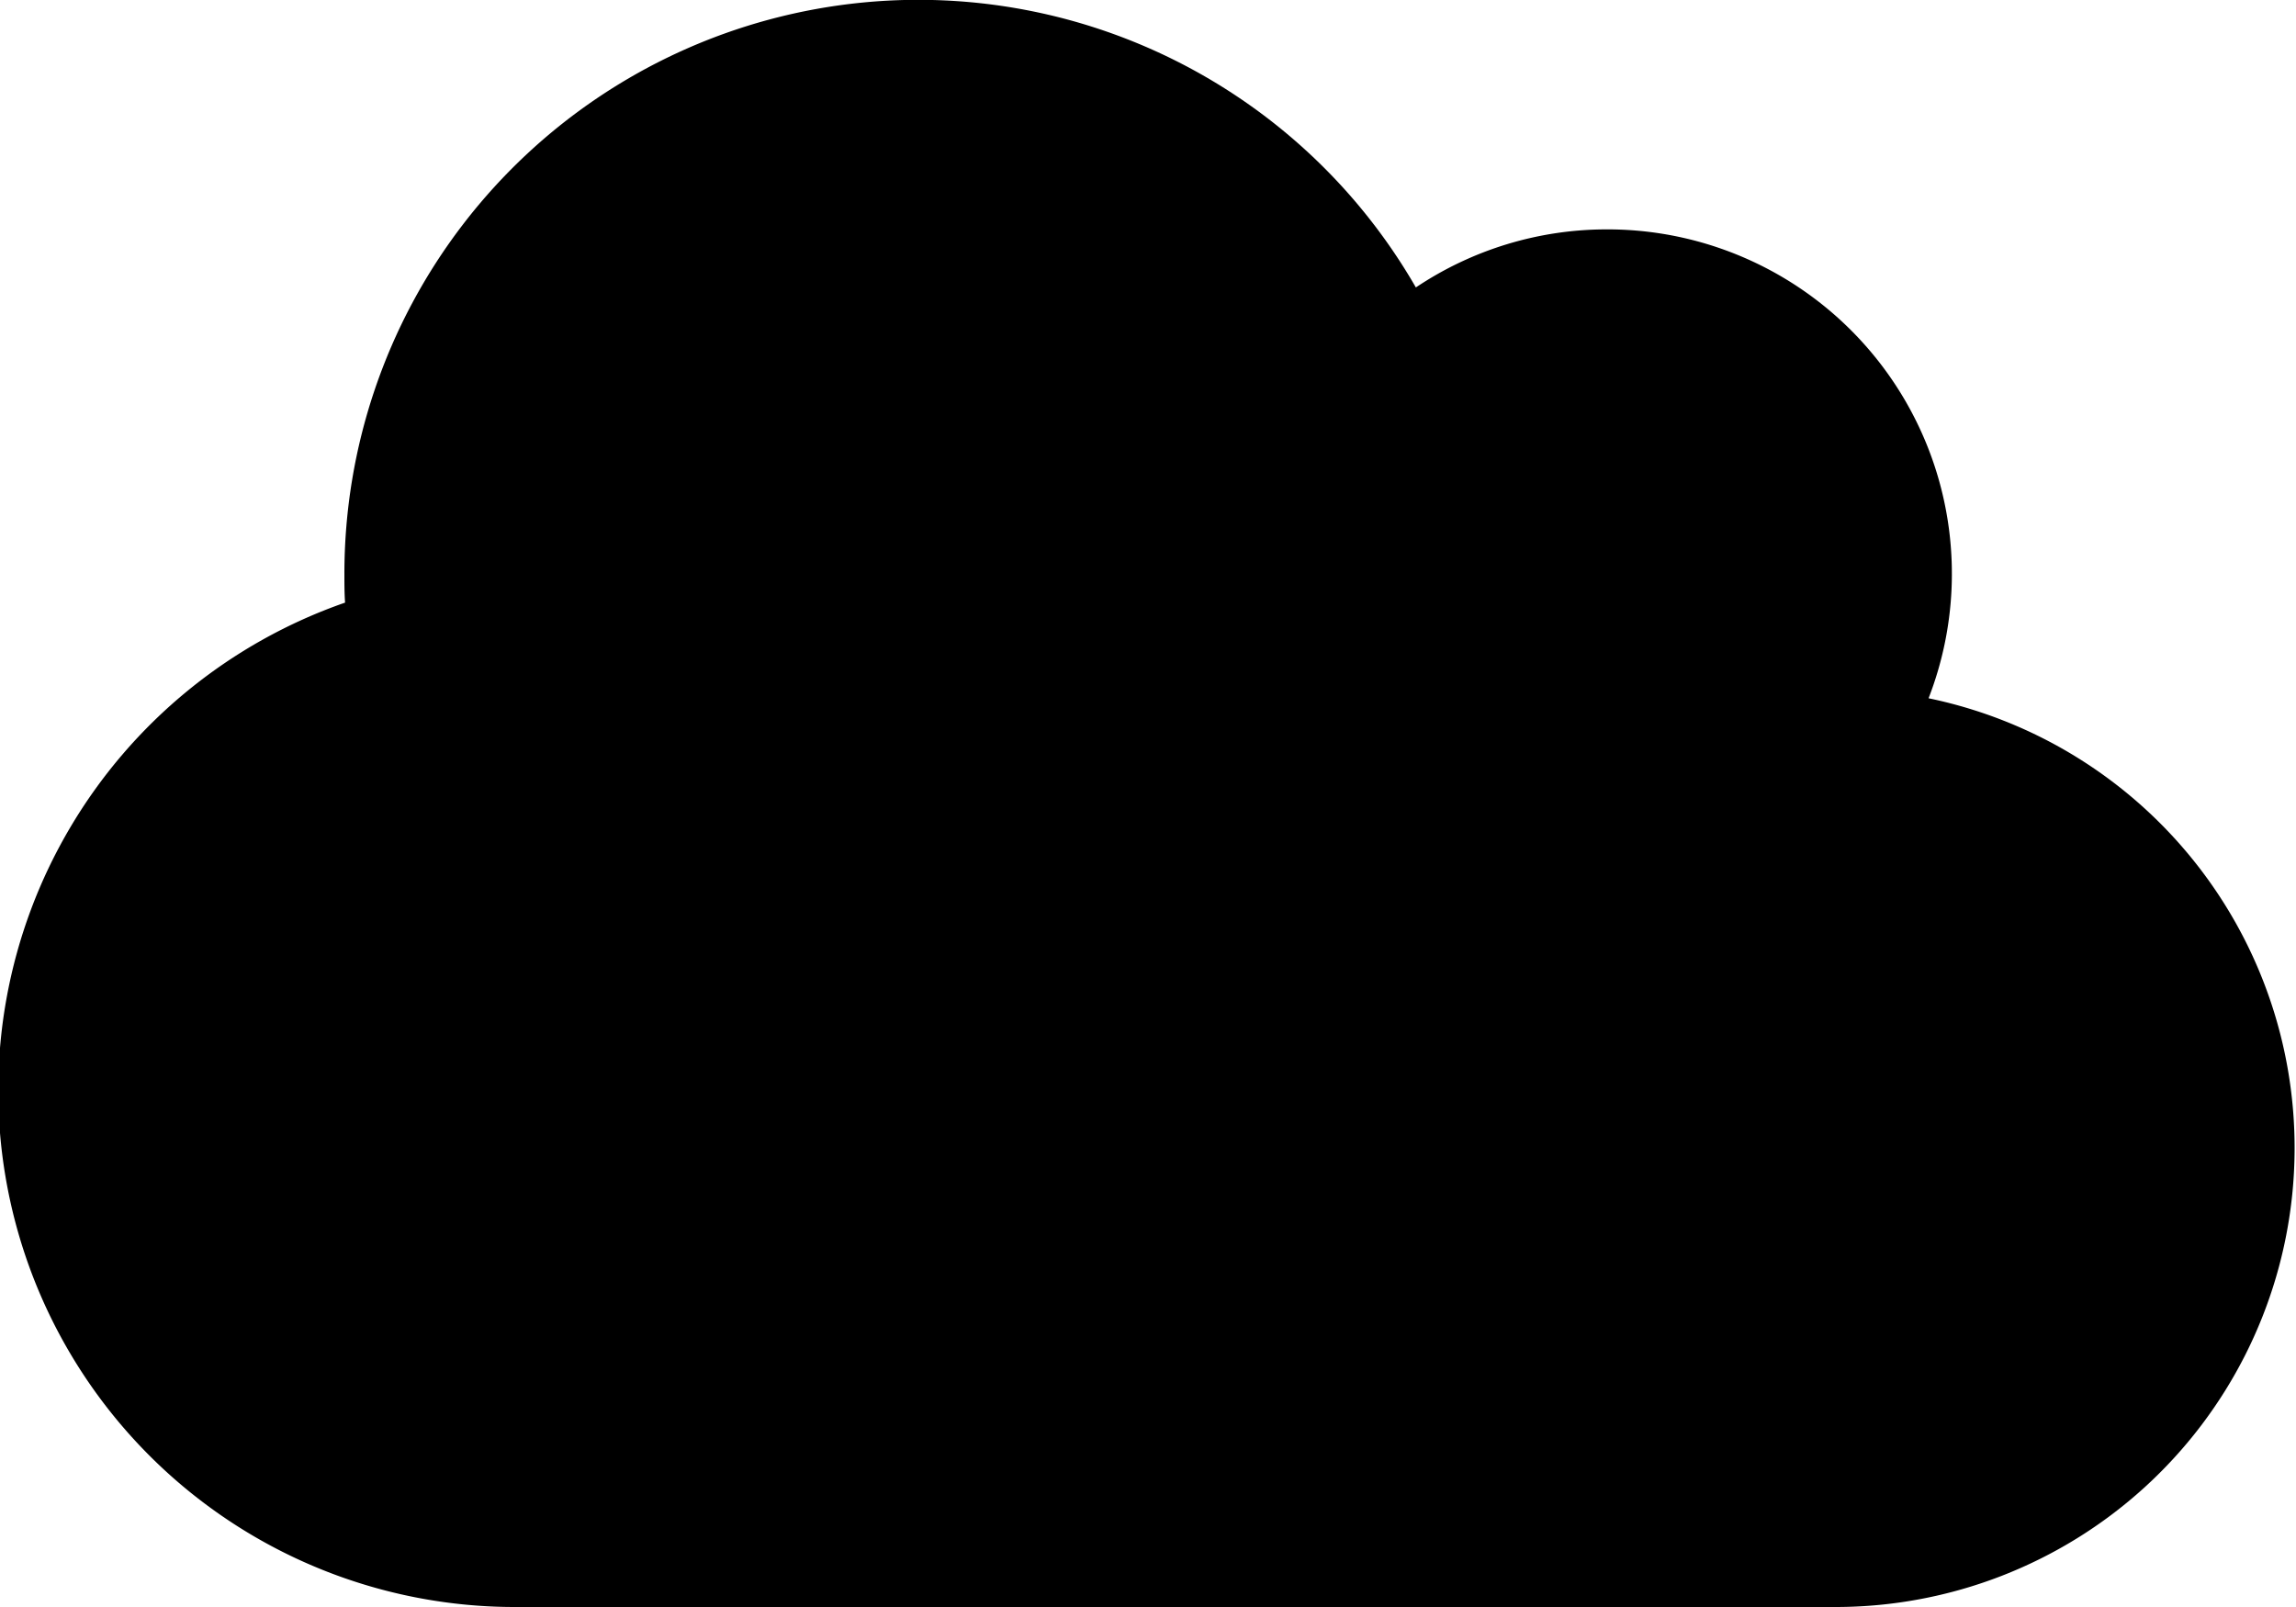 <svg xmlns="http://www.w3.org/2000/svg" width="24" height="16.8" viewBox="0 0 24 16.8"><path d="M20.16,9.548a3.6,3.6,0,0,0-3.36-4.9,3.582,3.582,0,0,0-2,.607A6,6,0,0,0,3.6,8.25c0,.1,0,.2.007.3A5.4,5.4,0,0,0,5.4,19.05H19.2a4.8,4.8,0,0,0,.96-9.5Z" transform="translate(0 -2.25)"/></svg>